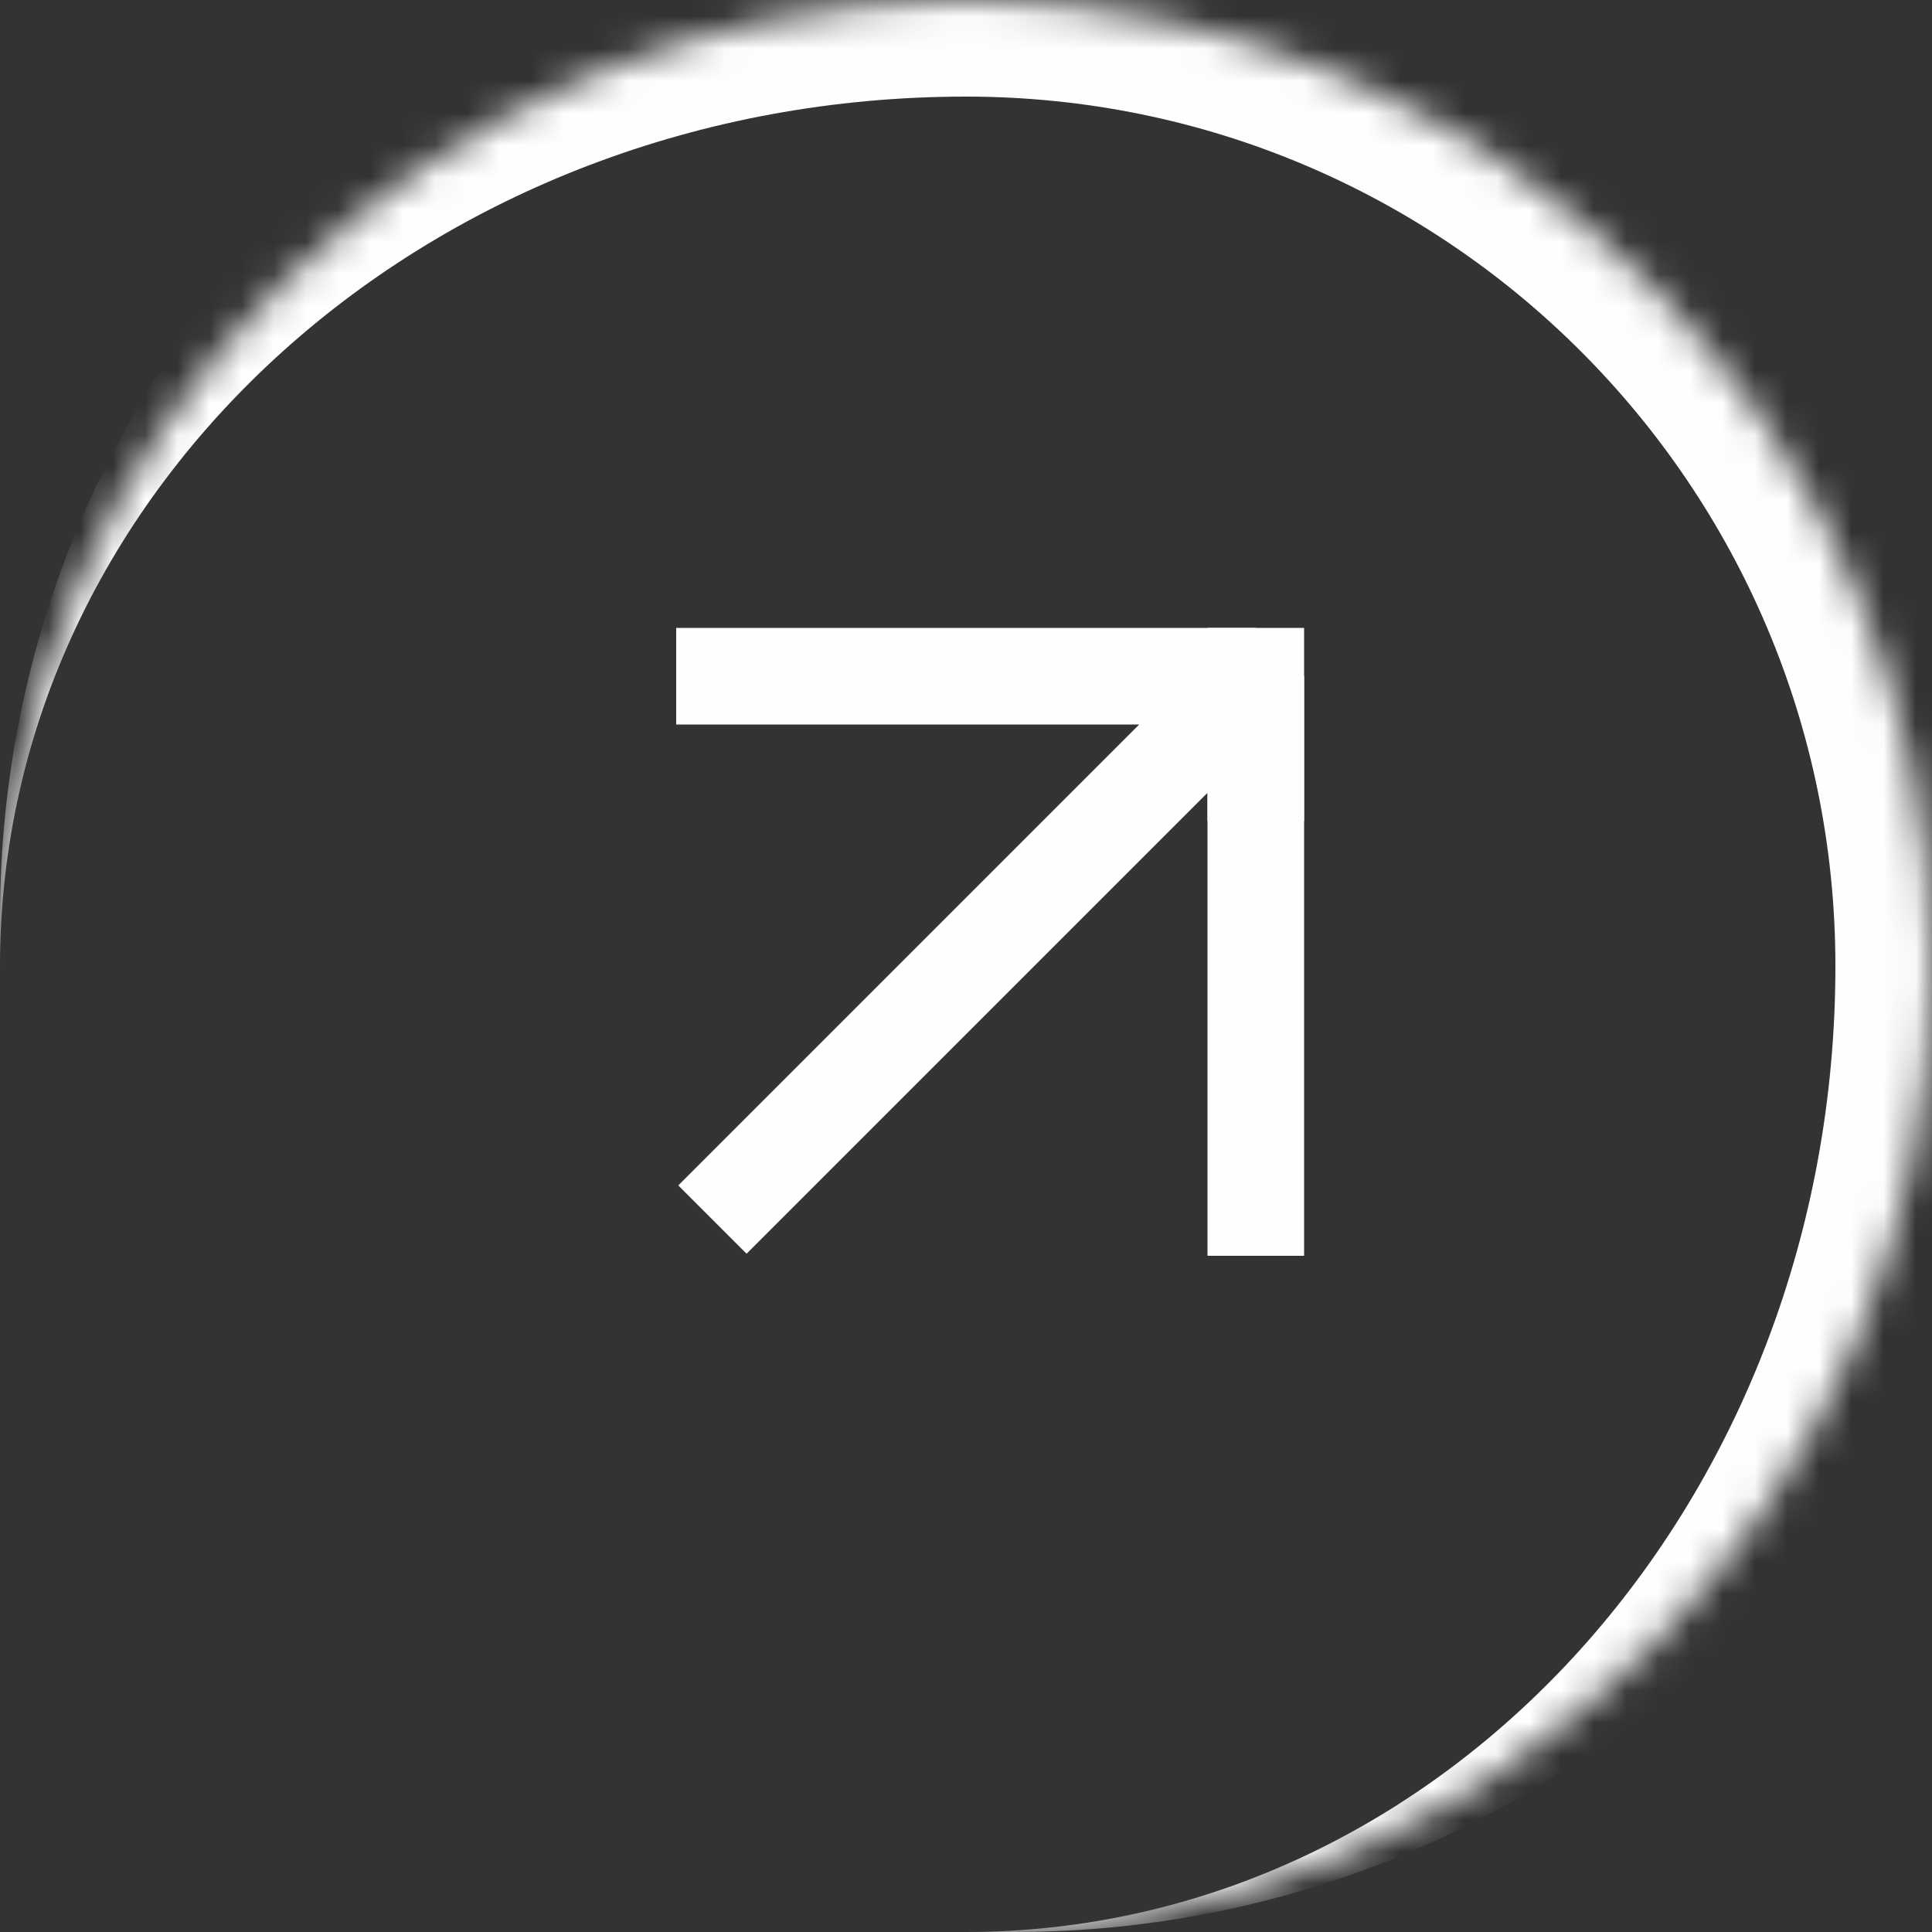 <?xml version="1.0" encoding="UTF-8"?> <svg xmlns="http://www.w3.org/2000/svg" width="60" height="60" viewBox="0 0 60 60" fill="none"><rect x="0" y="0" width="60" height="60" fill="#333333" stroke="none"/><path d="M21 21H39M39 21V39M39 21L22.125 37.875" stroke="#FFFEFC" stroke-width="3"></path><mask id="path-2-inside-1_1365_248" fill="white"><path d="M0 30C0 13.431 13.431 0 30 0V0C46.569 0 60 13.431 60 30V30C60 46.569 46.569 60 30 60V60C13.431 60 0 46.569 0 30V30Z"></path></mask><path d="M0 28.5C0 11.103 14.103 -3 31.5 -3C48.897 -3 63 11.103 63 28.5L57 30C57 15.088 44.912 3 30 3C13.431 3 0 15.088 0 30V28.5ZM60 60H0H60ZM0 60V0V60ZM31.5 -3C48.897 -3 63 11.103 63 28.5C63 45.897 48.897 60 31.5 60H30C44.912 60 57 46.569 57 30C57 15.088 44.912 3 30 3L31.5 -3Z" fill="#FFFEFC" mask="url(#path-2-inside-1_1365_248)"></path><path d="M39 25.5V19.5" stroke="#FFFEFC" stroke-width="3"></path></svg> 